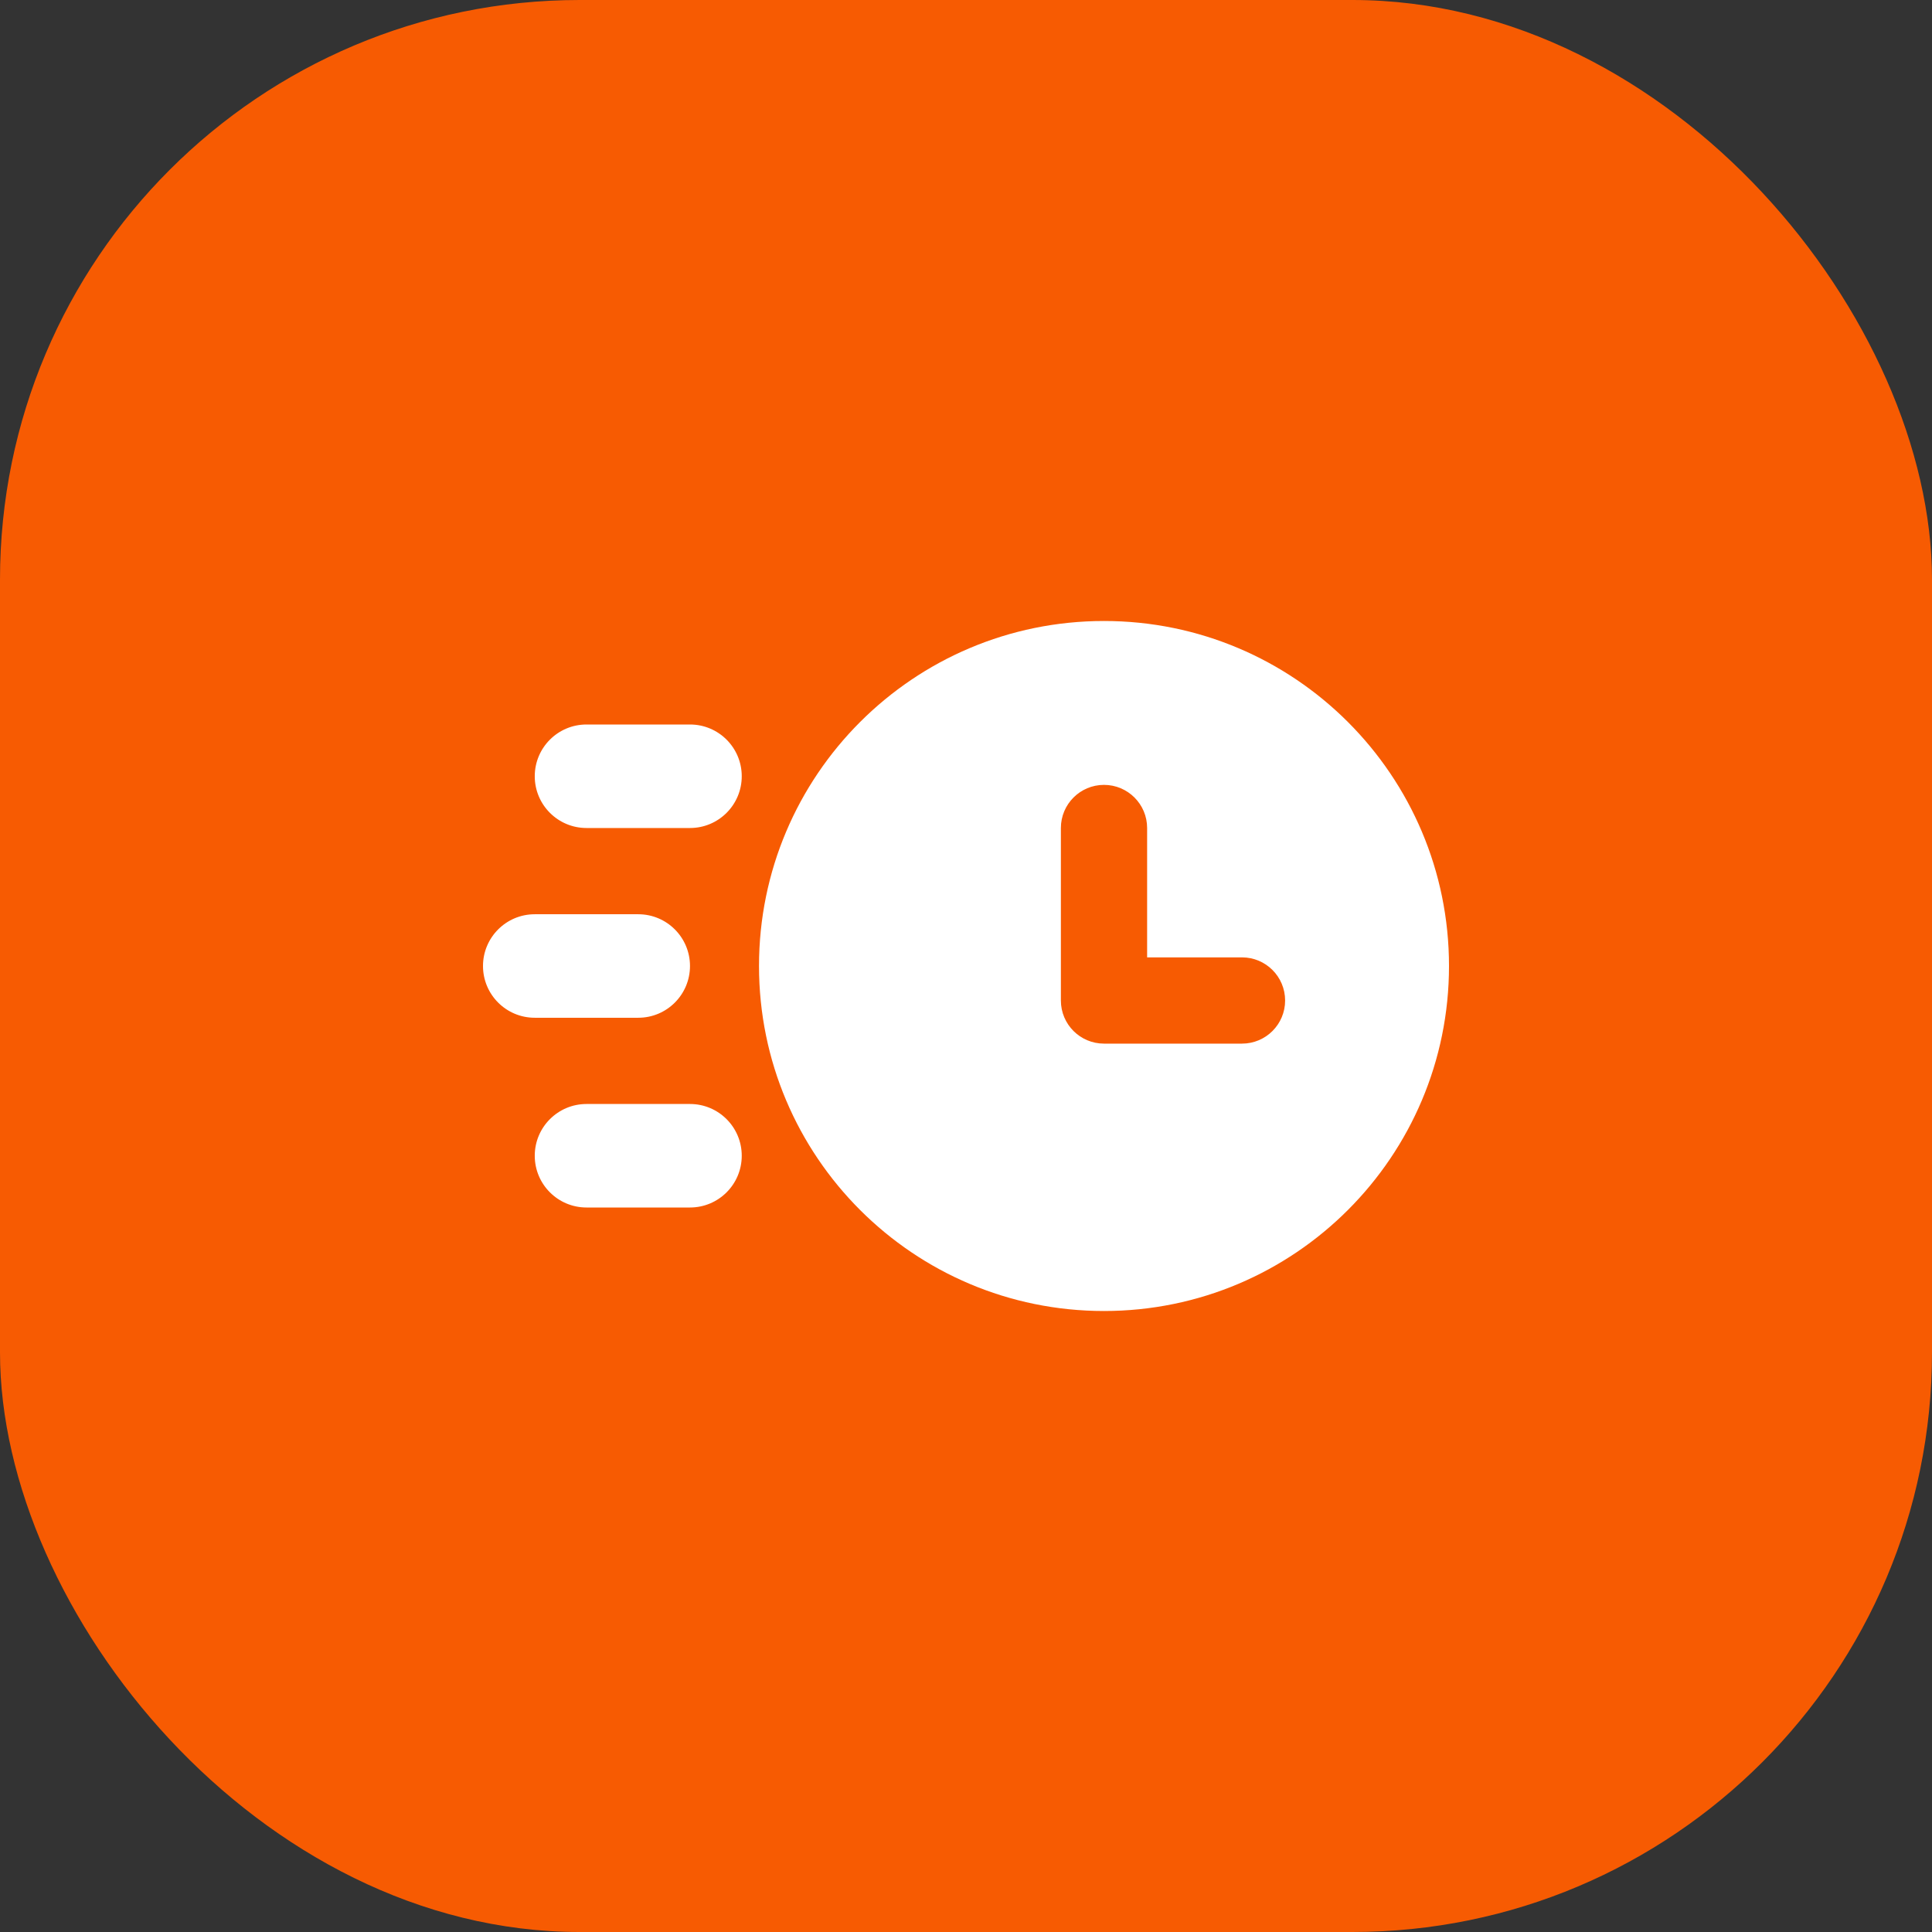 <svg xmlns:xlink="http://www.w3.org/1999/xlink" width="80" height="80" viewBox="0 0 80 80" fill="none" xmlns="http://www.w3.org/2000/svg">
<rect x="0" y="0" width="80" height="80" fill="#333333" stroke="none"/>
<rect width="80" height="80" rx="24" fill="#F75B02"></rect>
<path fill-rule="evenodd" clip-rule="evenodd" d="M45.714 25.714C37.825 25.714 31.429 32.11 31.429 40C31.429 47.89 37.825 54.286 45.714 54.286C53.604 54.286 60 47.89 60 40C60 32.11 53.604 25.714 45.714 25.714ZM45.714 32.5C46.7 32.5 47.5 33.3 47.5 34.286V39.643H51.429C52.415 39.643 53.214 40.442 53.214 41.429C53.214 42.415 52.415 43.214 51.429 43.214H45.714C44.728 43.214 43.929 42.415 43.929 41.429V34.286C43.929 33.3 44.728 32.5 45.714 32.5ZM22.143 37.857C20.959 37.857 20 38.817 20 40C20 41.184 20.959 42.143 22.143 42.143H26.429C27.612 42.143 28.571 41.184 28.571 40C28.571 38.817 27.612 37.857 26.429 37.857H22.143ZM22.143 32.143C22.143 30.959 23.102 30 24.286 30H28.571C29.755 30 30.714 30.959 30.714 32.143C30.714 33.326 29.755 34.286 28.571 34.286H24.286C23.102 34.286 22.143 33.326 22.143 32.143ZM24.286 45.714C23.102 45.714 22.143 46.674 22.143 47.857C22.143 49.041 23.102 50 24.286 50H28.571C29.755 50 30.714 49.041 30.714 47.857C30.714 46.674 29.755 45.714 28.571 45.714H24.286Z" fill="#FFFFFF"></path>
</svg>